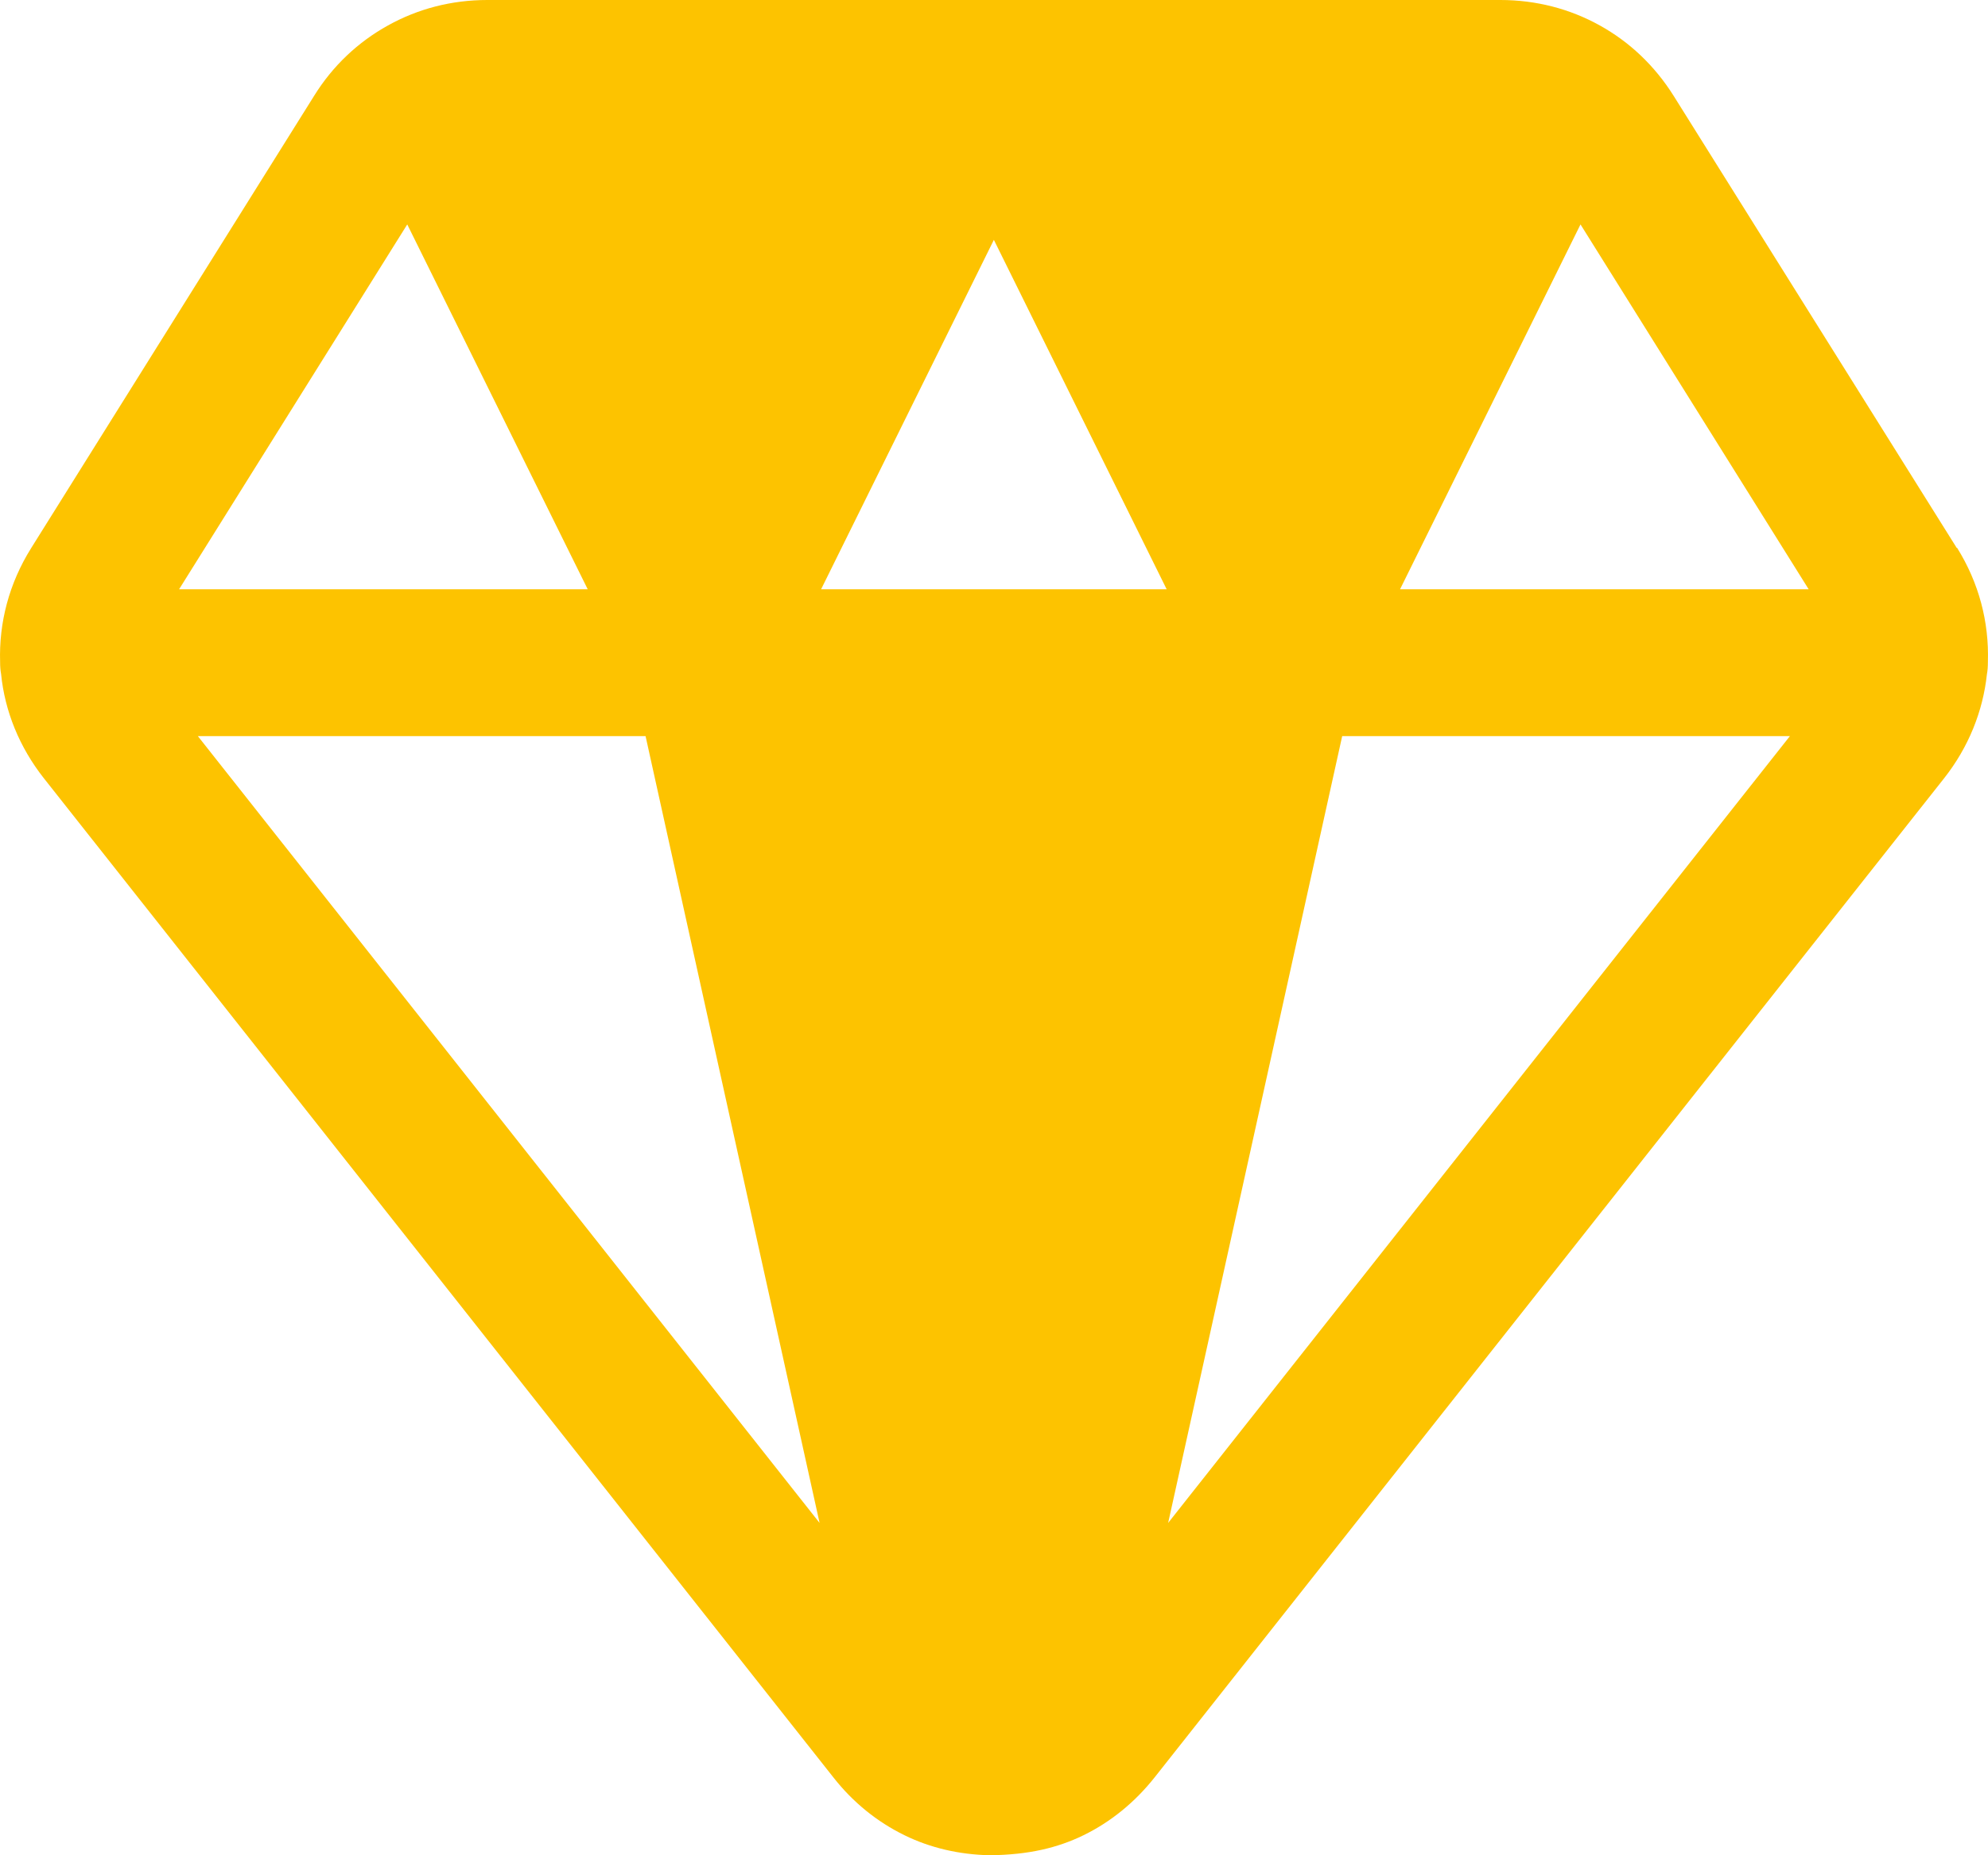 <svg width="90" height="84" viewBox="0 0 90 84" fill="none" xmlns="http://www.w3.org/2000/svg">
<path d="M88.585 24.809L75.771 4.343C74.909 2.97 73.768 1.895 72.425 1.152C71.071 0.399 69.537 0 67.926 0H22.052H22.063C20.44 0 18.918 0.399 17.564 1.152C16.221 1.895 15.068 2.97 14.218 4.343L1.415 24.809C0.407 26.416 -0.051 28.199 0.005 29.972C0.005 30.172 0.016 30.338 0.049 30.515C0.217 32.199 0.877 33.828 1.985 35.236L37.731 80.477C38.626 81.618 39.723 82.493 40.943 83.091C42.118 83.668 43.416 83.967 44.804 84C46.572 83.978 47.871 83.668 49.057 83.091C50.277 82.493 51.362 81.618 52.269 80.477L88.014 35.236C89.123 33.828 89.772 32.199 89.951 30.526C89.984 30.349 89.995 30.172 89.995 29.961C90.051 28.166 89.593 26.393 88.597 24.798L88.585 24.809ZM18.437 10.161L26.607 26.681H8.107L18.437 10.161ZM8.958 33.33H29.226L37.104 68.953L8.958 33.33ZM37.172 26.681L44.994 10.859L52.817 26.681H37.172ZM52.884 68.953L60.763 33.33H81.031L52.884 68.953ZM63.382 26.681L71.552 10.161L81.882 26.681H63.371H63.382Z" fill="#FDC300"/>
</svg>
